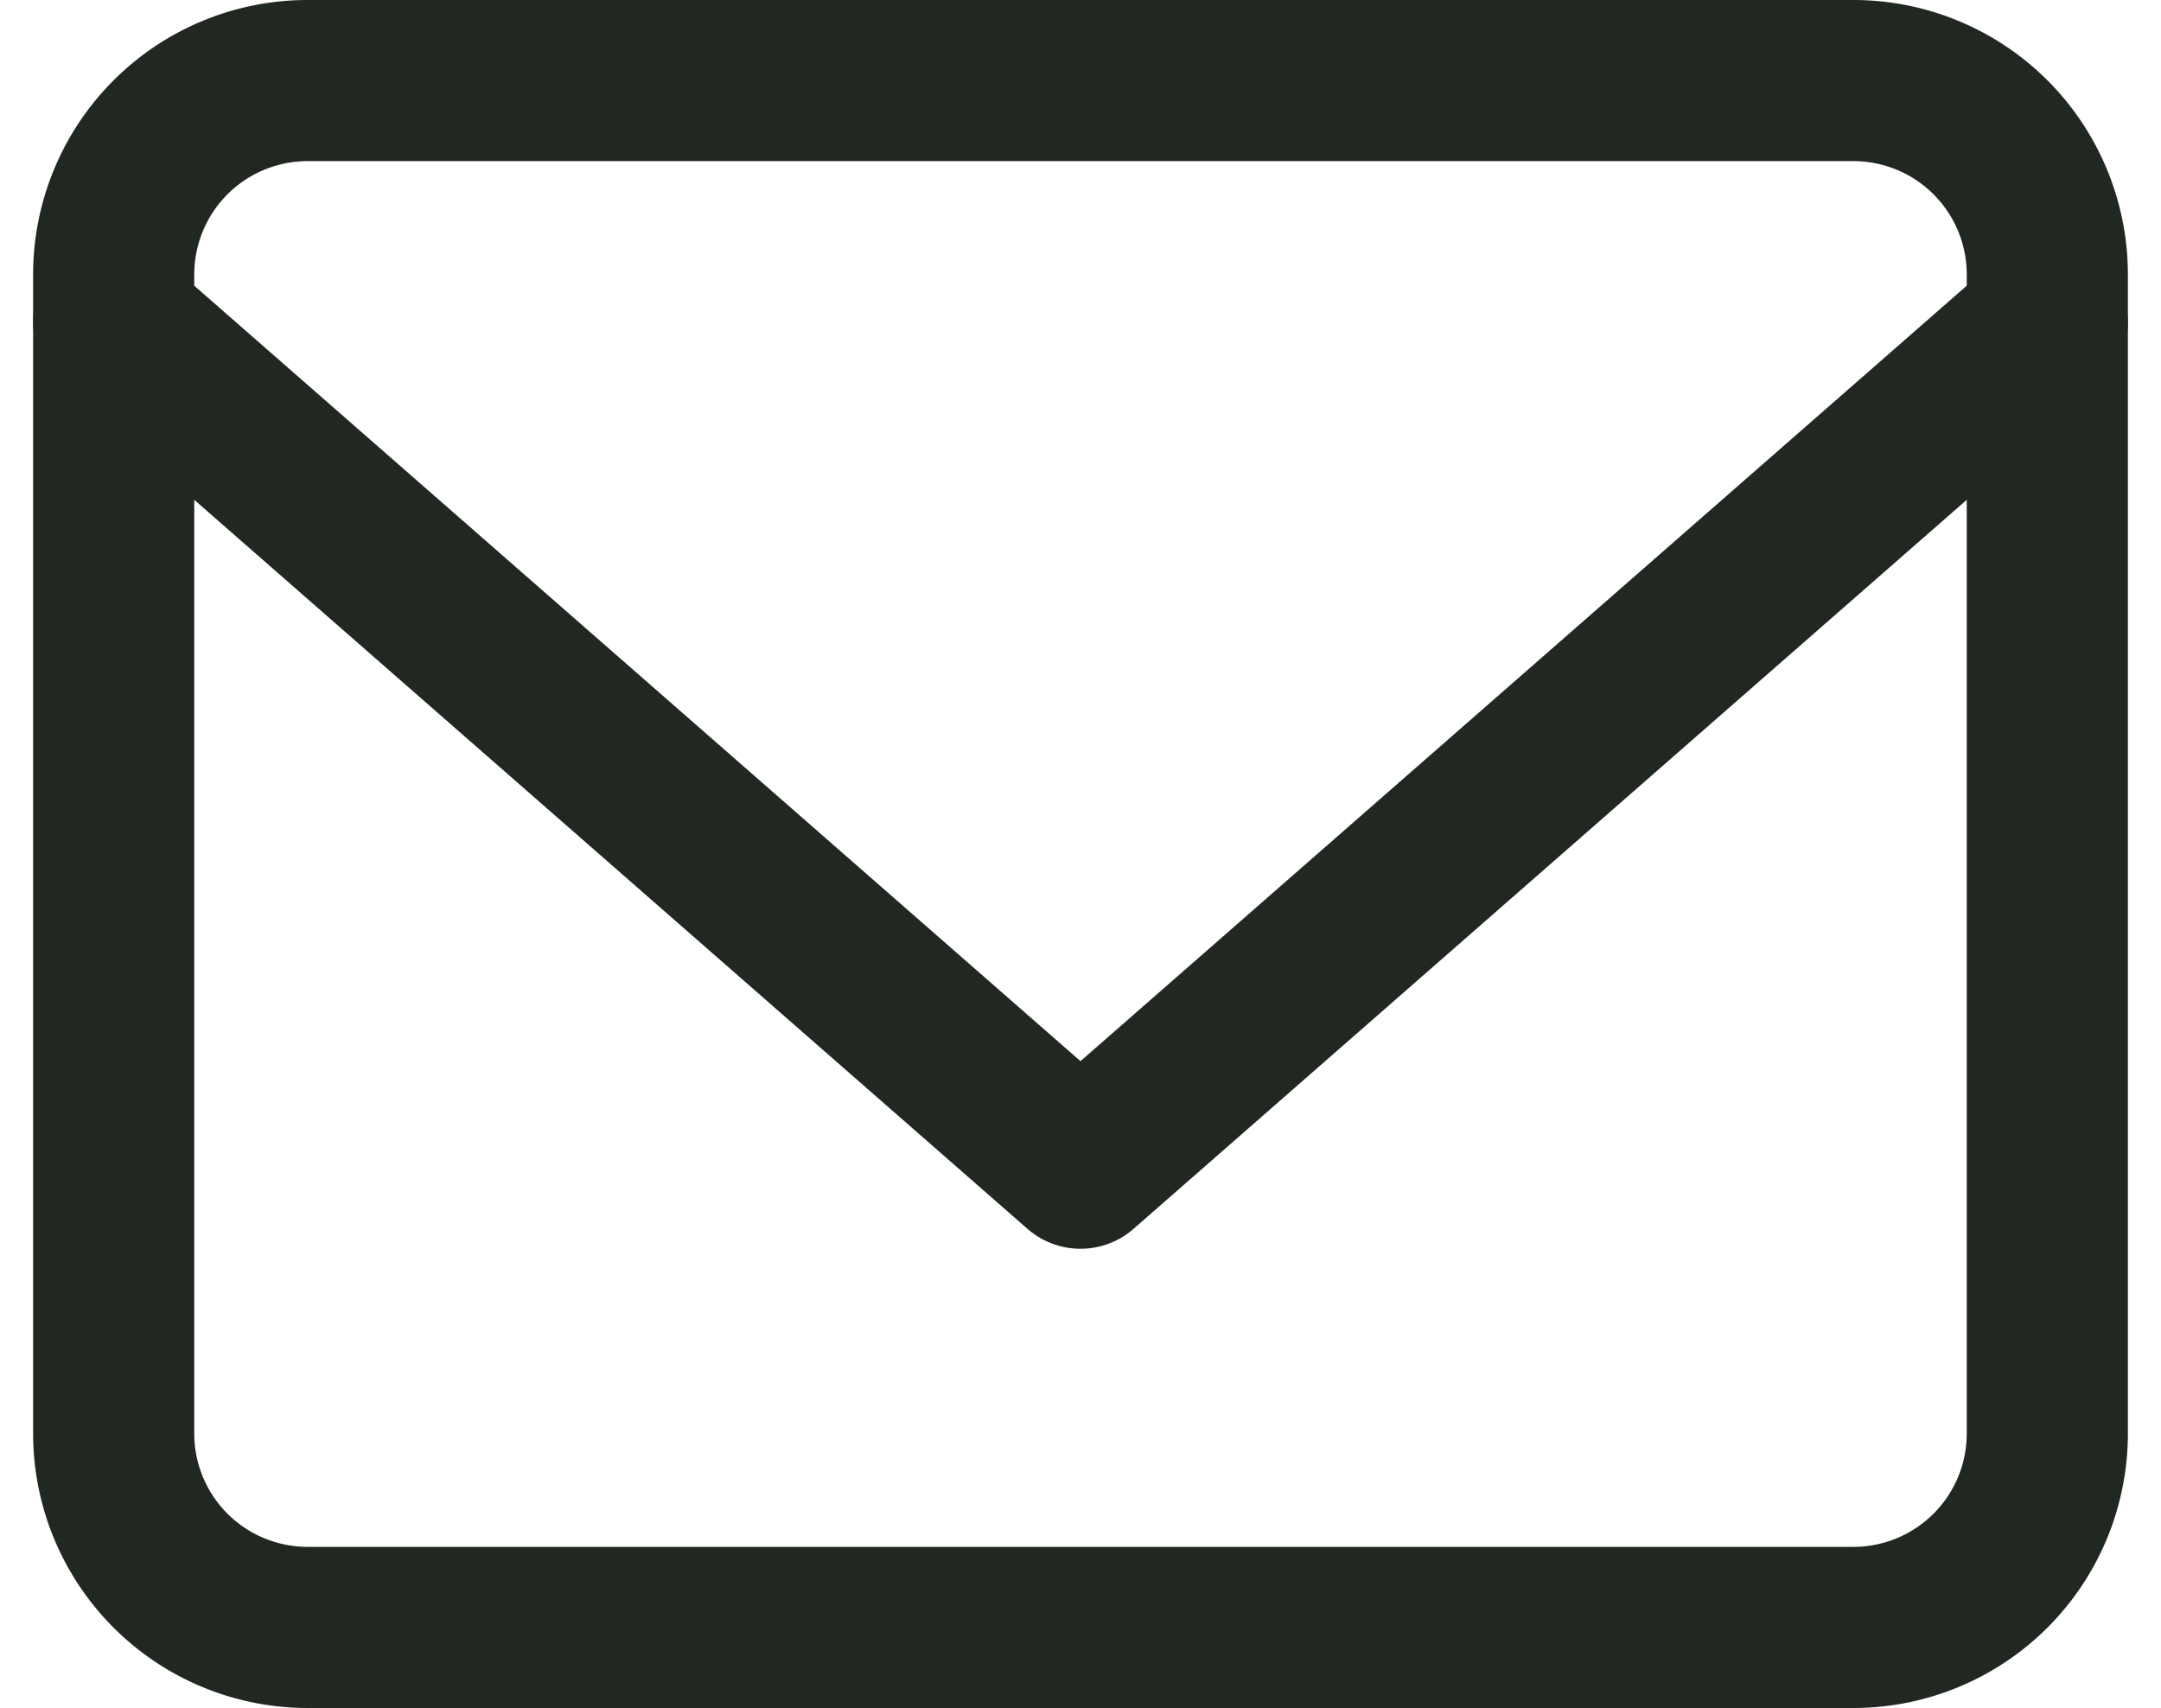 <svg xmlns="http://www.w3.org/2000/svg" width="26.822" height="21.2" viewBox="0 0 26.822 21.2">
  <g id="icon-email" transform="translate(-1.589 -5)">
    <path id="Trazado_960" data-name="Trazado 960" d="M5.4,6H24.6A2.407,2.407,0,0,1,27,8.4V22.8a2.407,2.407,0,0,1-2.4,2.4H5.4A2.407,2.407,0,0,1,3,22.8V8.4A2.407,2.407,0,0,1,5.4,6Z" fill="none" stroke="#212721" stroke-linecap="round" stroke-linejoin="round" stroke-width="2"/>
    <path id="Trazado_961" data-name="Trazado 961" d="M27,9,15,19.5,3,9" fill="none" stroke="#212721" stroke-linecap="round" stroke-linejoin="round" stroke-width="2"/>
  </g>
</svg>
